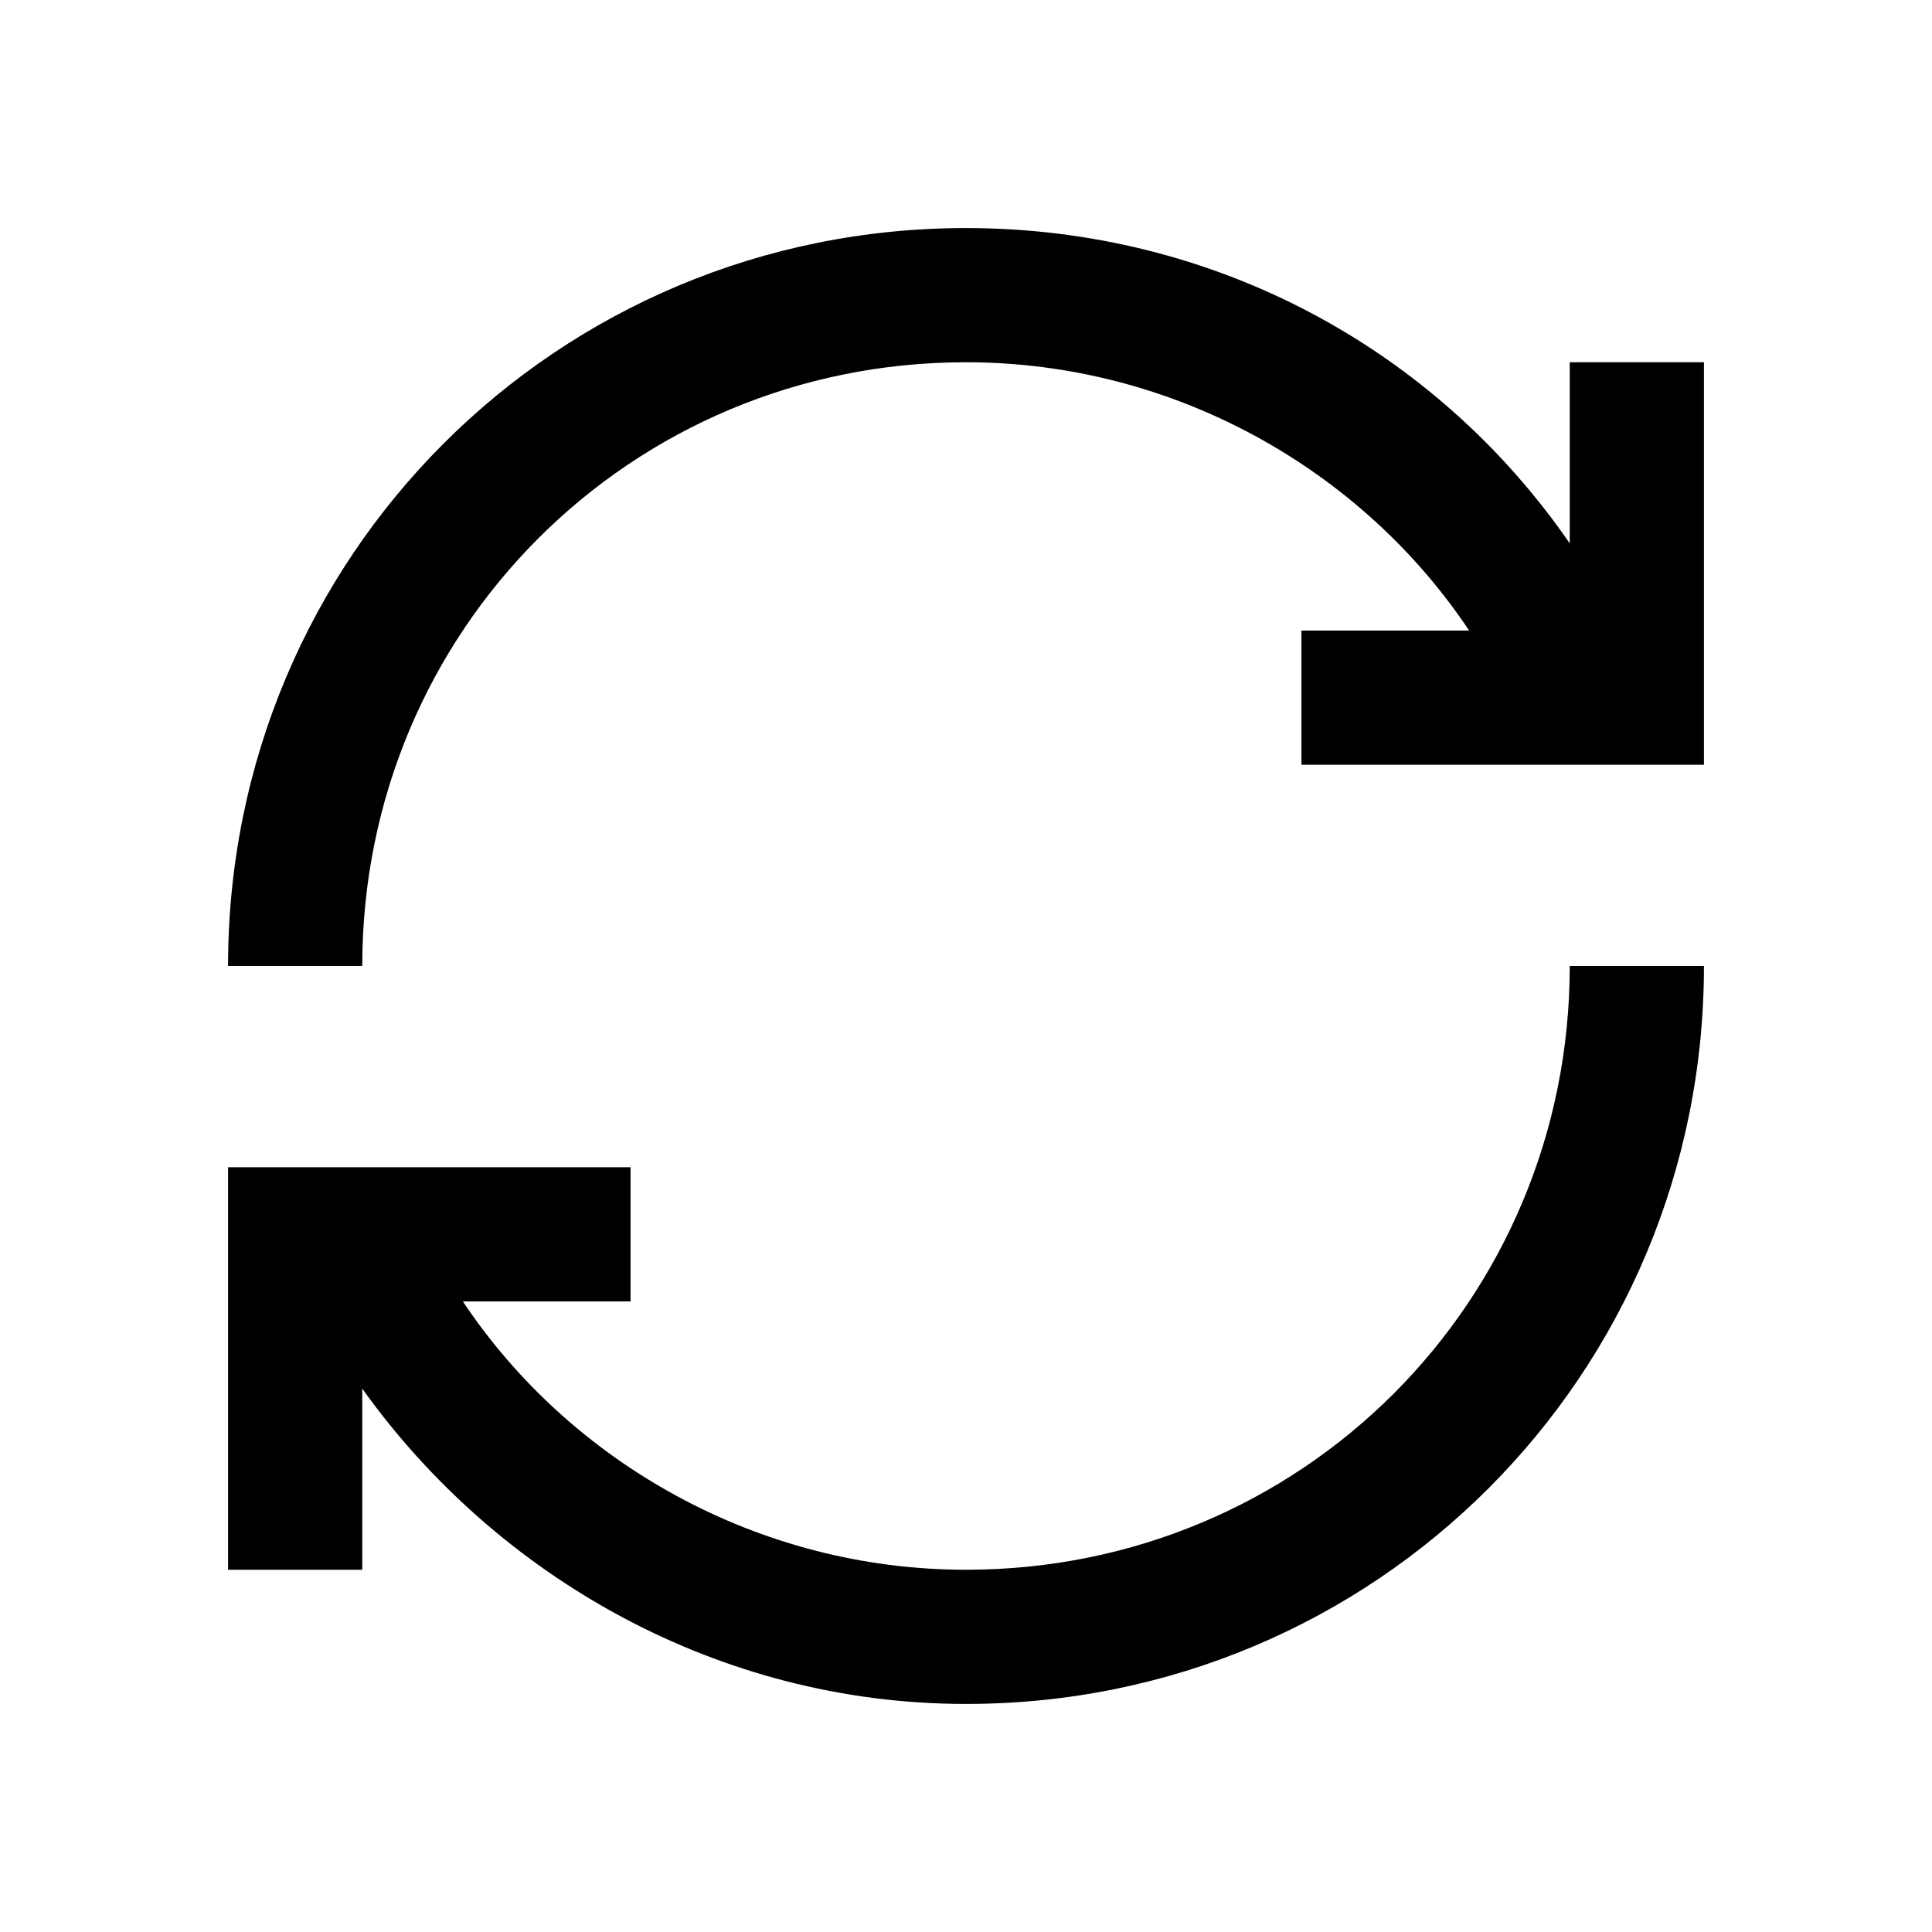 <svg fill="none" height="24" viewBox="0 0 24 24" width="24" xmlns="http://www.w3.org/2000/svg"><g fill="currentColor"><path d="m12 19.5c-2.583 0-4.917-1.333-6.25-3.333h2.083v-1.667h-5v5h1.667v-2.25c1.667 2.333 4.417 3.917 7.5 3.917 5.083 0 9.167-4.083 9.167-9.167h-1.667c0 4.167-3.333 7.5-7.5 7.5z"/><path d="m19.5 4.5v2.25c-1.667-2.417-4.417-3.917-7.5-3.917-5.083 0-9.167 4.083-9.167 9.167h1.667c0-4.167 3.333-7.5 7.5-7.5 2.583 0 4.917 1.333 6.25 3.333h-2.083v1.667h5v-5z"/></g></svg>